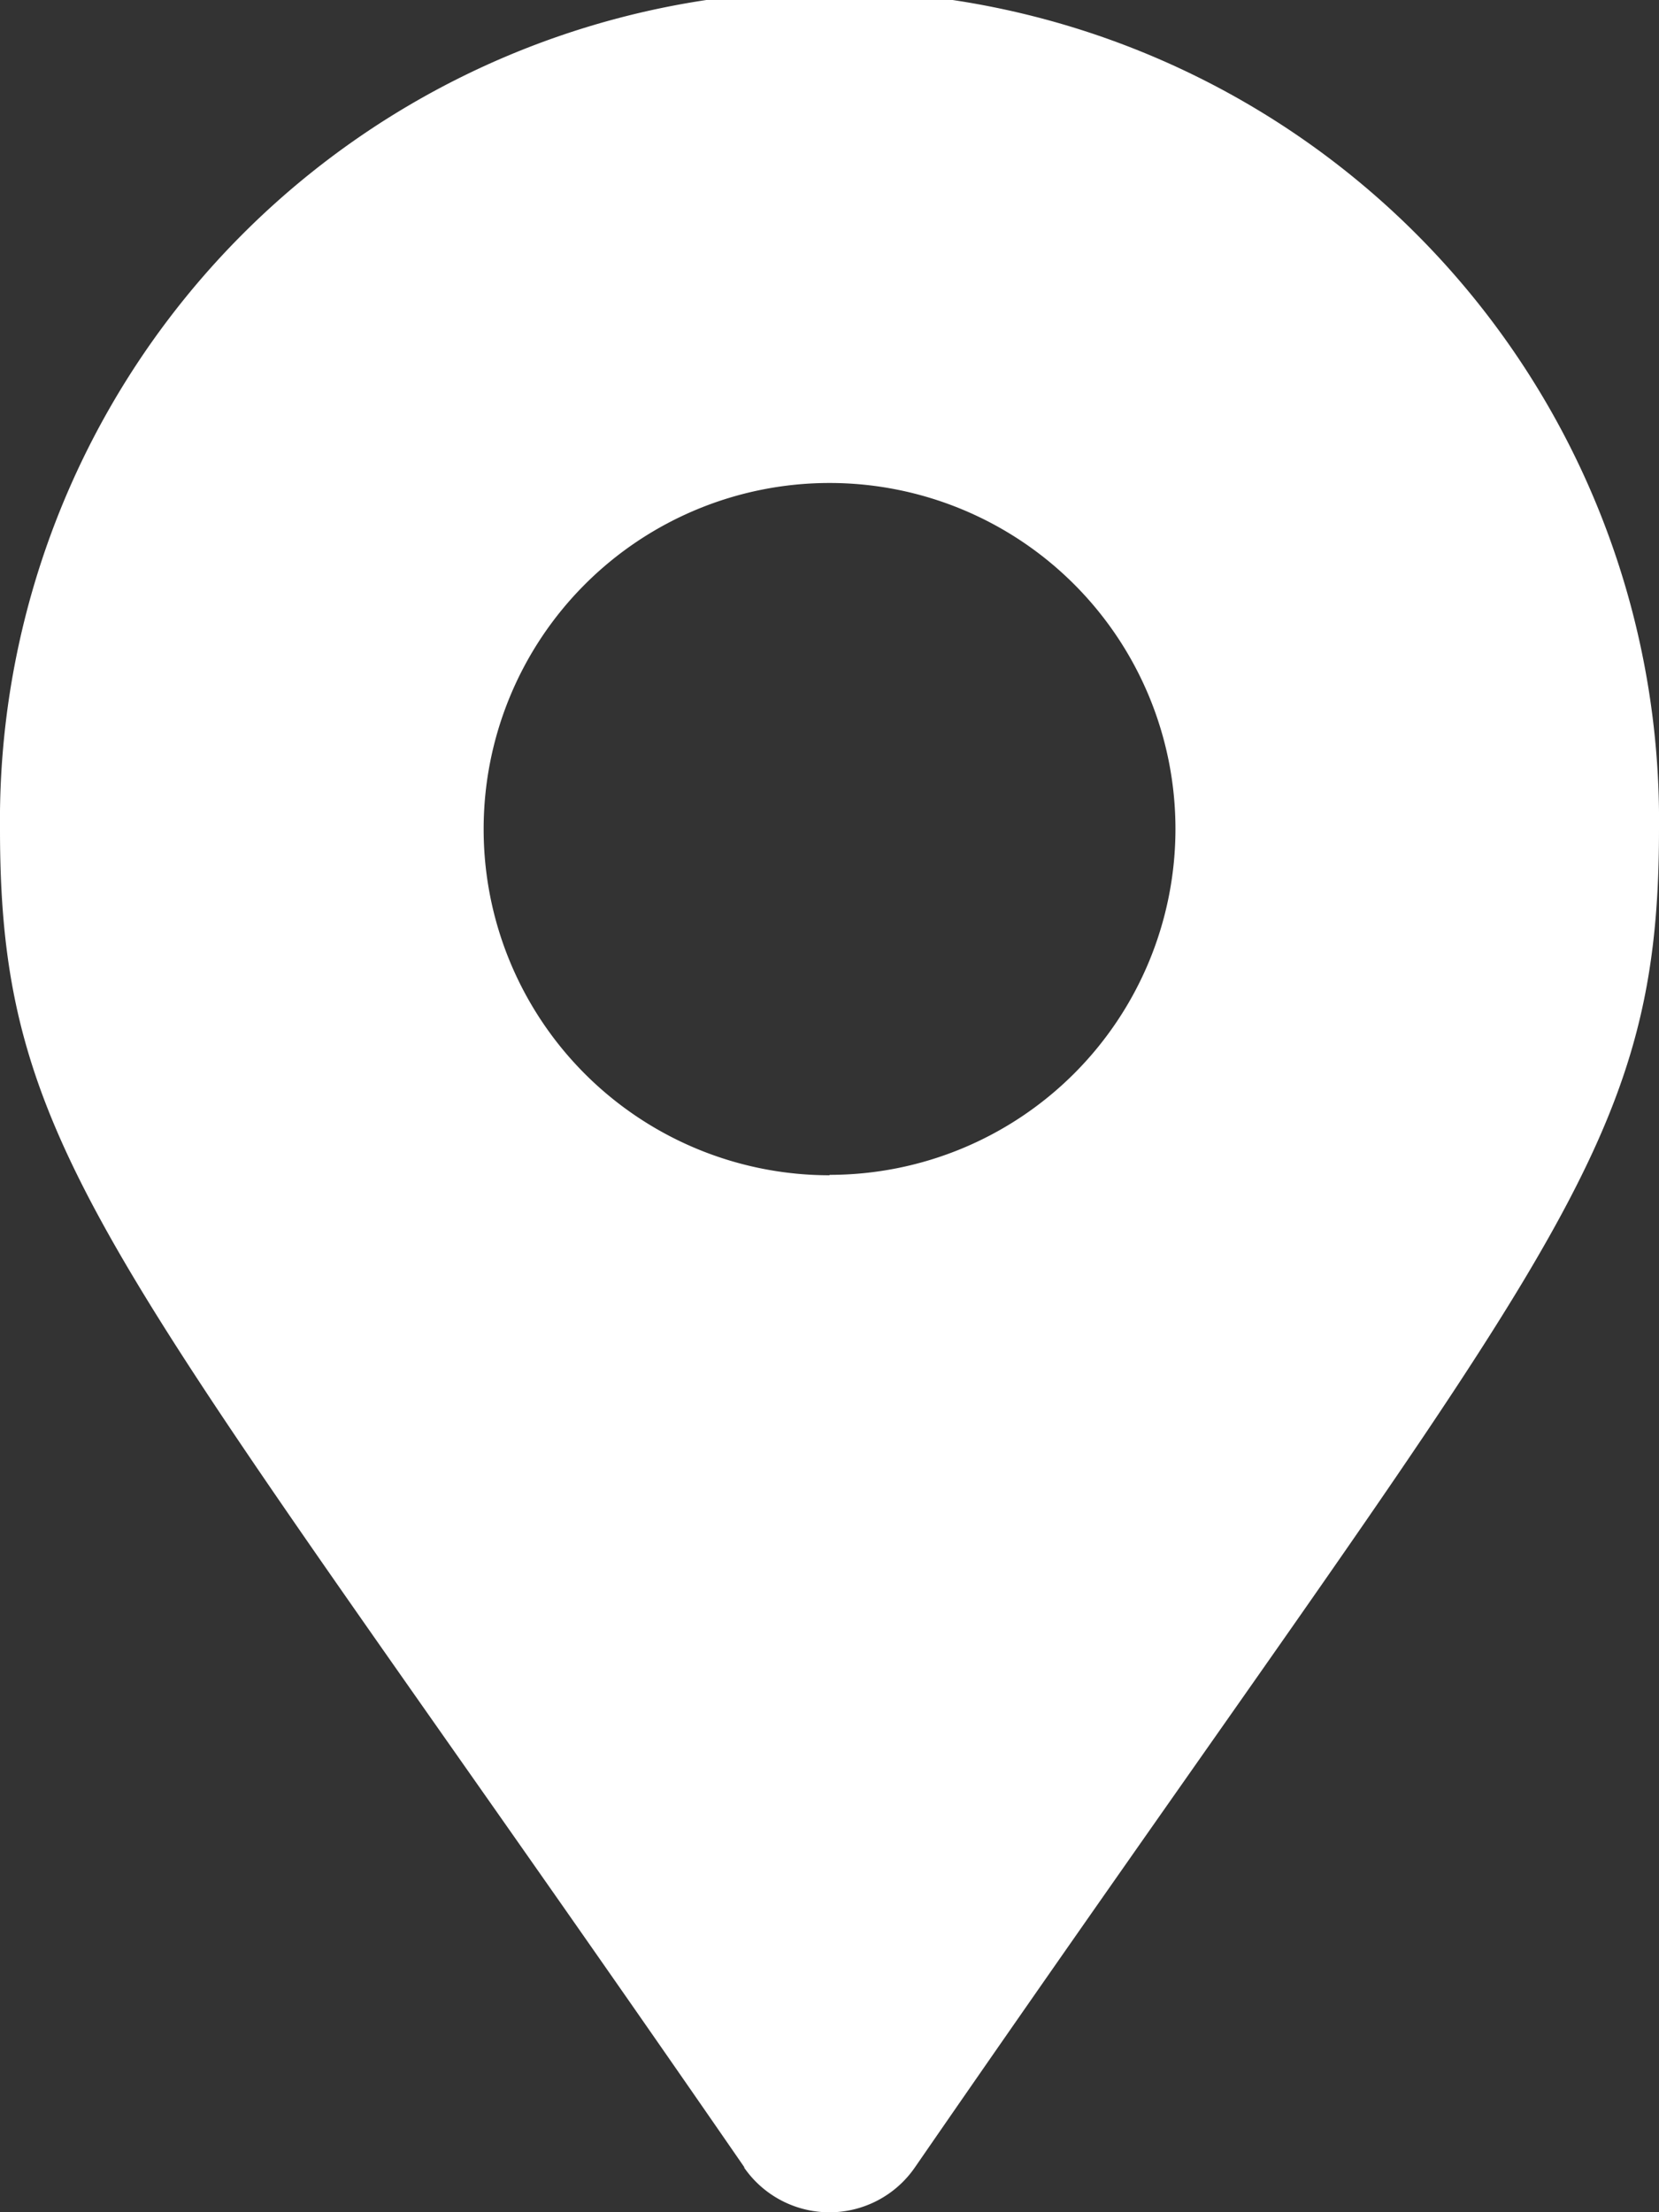 <svg xmlns="http://www.w3.org/2000/svg" width="16.307" height="21.743"><rect width="100%" height="100%" fill="#333333" stroke="none"/><path data-name="Icon awesome-map-marker-alt" d="M7.316 21.3C1.145 12.359 0 11.441 0 8.154a8.154 8.154 0 1116.307 0c0 3.287-1.145 4.206-7.316 13.151a1.02 1.02 0 01-1.676 0zm.838-9.753a3.4 3.4 0 10-3.4-3.4 3.4 3.4 0 003.4 3.404z" fill="#fff"/></svg>